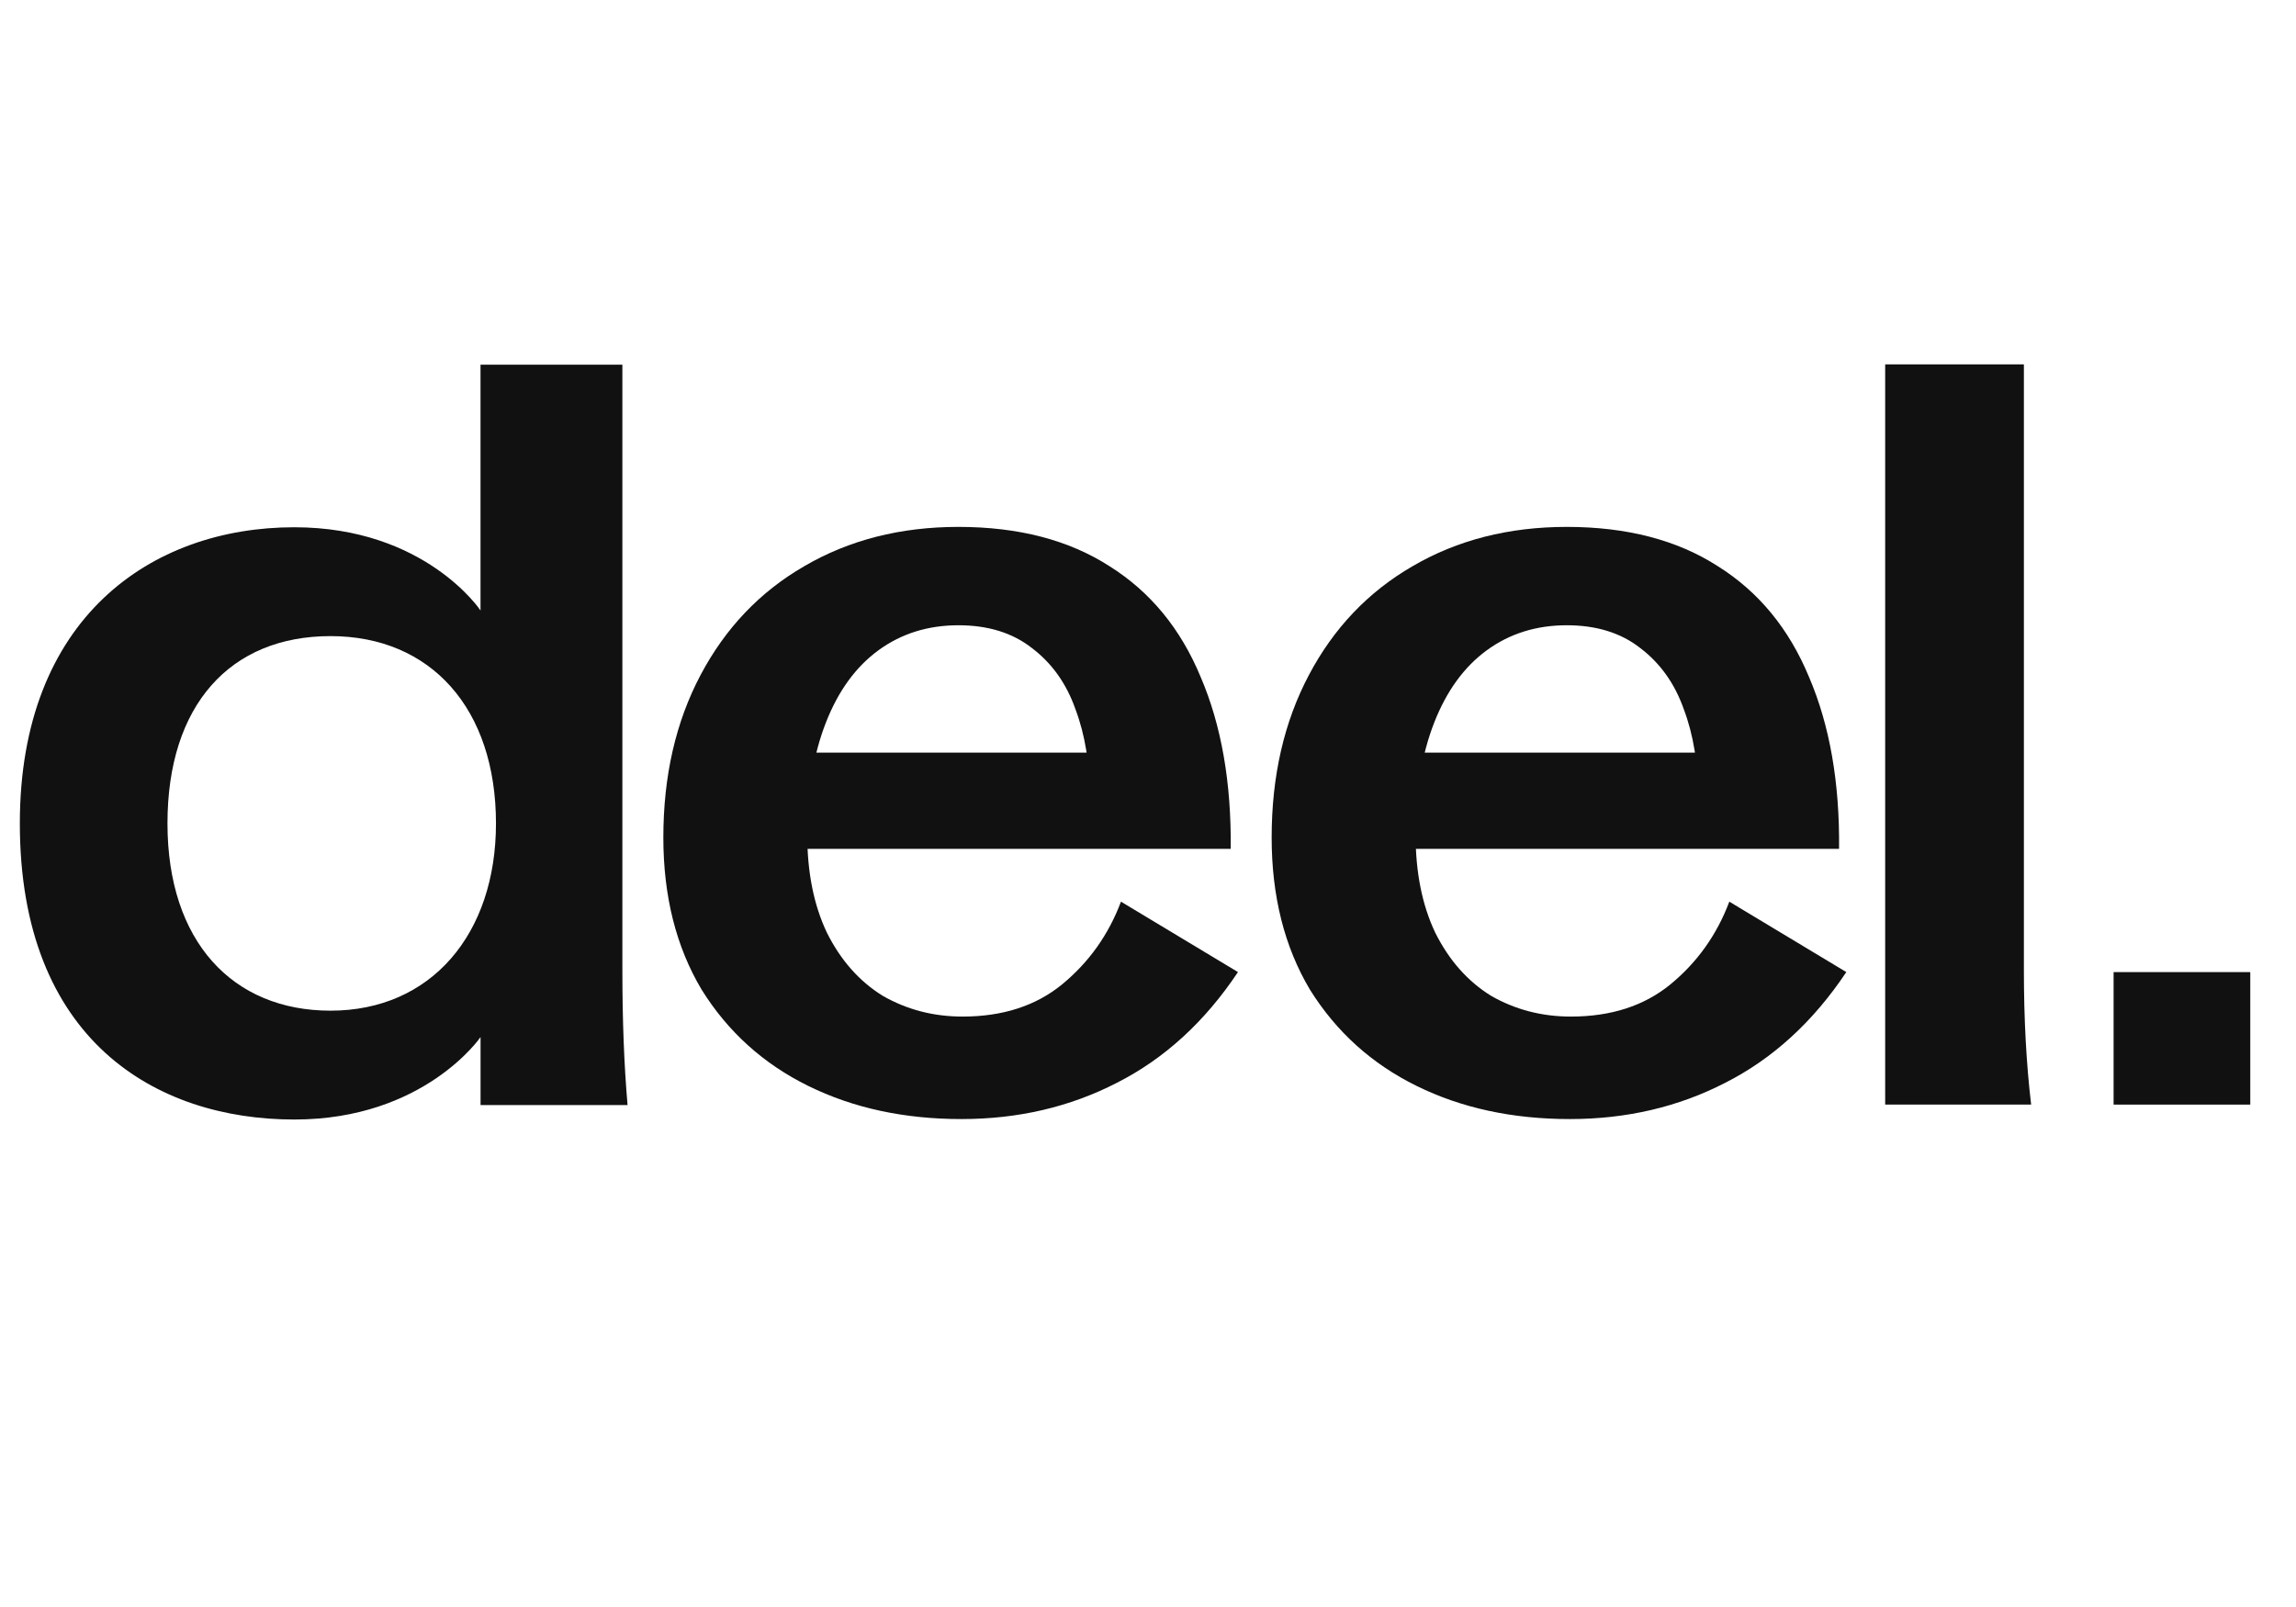 <svg width="70" height="49" viewBox="0 0 70 49" fill="none" xmlns="http://www.w3.org/2000/svg">
<g clip-path="url(#clip0_37_13591)">
<path d="M29.315 34.122C27.568 34.122 26.011 33.786 24.643 33.112C23.275 32.439 22.191 31.46 21.392 30.177C20.613 28.872 20.224 27.325 20.224 25.536C20.224 23.663 20.602 22.011 21.36 20.58C22.118 19.149 23.17 18.045 24.517 17.266C25.884 16.466 27.452 16.066 29.22 16.066C31.051 16.066 32.587 16.466 33.829 17.266C35.07 18.045 35.996 19.17 36.606 20.643C37.238 22.117 37.543 23.863 37.522 25.884H21.96V22.948H35.091L33.229 24.337C33.229 23.306 33.082 22.401 32.787 21.622C32.513 20.843 32.072 20.223 31.461 19.76C30.872 19.297 30.125 19.065 29.22 19.065C28.294 19.065 27.484 19.318 26.789 19.823C26.095 20.328 25.558 21.064 25.18 22.032C24.801 23 24.611 24.137 24.611 25.442C24.611 26.599 24.811 27.599 25.211 28.44C25.632 29.282 26.2 29.924 26.916 30.366C27.652 30.787 28.462 30.997 29.346 30.997C30.567 30.997 31.577 30.671 32.377 30.019C33.197 29.345 33.797 28.503 34.176 27.493L37.743 29.64C36.733 31.155 35.502 32.281 34.05 33.017C32.619 33.754 31.04 34.122 29.315 34.122Z" fill="#111111"/>
<path d="M47.862 34.122C46.115 34.122 44.558 33.786 43.19 33.112C41.822 32.439 40.738 31.46 39.938 30.177C39.16 28.872 38.77 27.325 38.77 25.536C38.77 23.663 39.149 22.011 39.907 20.58C40.664 19.149 41.717 18.045 43.063 17.266C44.431 16.466 45.999 16.066 47.767 16.066C49.598 16.066 51.134 16.466 52.376 17.266C53.617 18.045 54.543 19.17 55.153 20.643C55.785 22.117 56.09 23.863 56.069 25.884H40.507V22.948H53.638L51.776 24.337C51.776 23.306 51.629 22.401 51.334 21.622C51.06 20.843 50.618 20.223 50.008 19.76C49.419 19.297 48.672 19.065 47.767 19.065C46.841 19.065 46.031 19.318 45.336 19.823C44.642 20.328 44.105 21.064 43.726 22.032C43.348 23 43.158 24.137 43.158 25.442C43.158 26.599 43.358 27.599 43.758 28.44C44.179 29.282 44.747 29.924 45.463 30.366C46.199 30.787 47.009 30.997 47.893 30.997C49.114 30.997 50.124 30.671 50.923 30.019C51.744 29.345 52.344 28.503 52.723 27.493L56.29 29.64C55.28 31.155 54.049 32.281 52.597 33.017C51.166 33.754 49.587 34.122 47.862 34.122Z" fill="#111111"/>
<path d="M57.475 11.111H61.704V29.578C61.704 31.072 61.778 32.44 61.925 33.681H57.475V11.111Z" fill="#111111"/>
<path d="M0.605 25.107C0.605 18.855 4.596 16.077 8.972 16.077C12.966 16.077 14.65 18.614 14.65 18.614V11.119H18.975V29.59C18.975 31.107 19.027 32.475 19.133 33.695H14.651V31.622C14.651 31.622 12.935 34.136 8.973 34.136C4.75 34.136 0.605 31.713 0.605 25.107ZM10.077 30.817C13.14 30.817 15.121 28.486 15.121 25.107C15.121 21.609 13.139 19.396 10.077 19.396C7.015 19.396 5.106 21.5 5.106 25.107C5.106 28.713 7.095 30.817 10.077 30.817Z" fill="#111111"/>
<path d="M64.439 29.641H68.606V33.681H64.439V29.641Z" fill="#111111"/>
</g>
<defs>
<clipPath id="clip0_37_13591">
<rect width="69" height="26" fill="white" transform="translate(0.316 9.725)"/>
</clipPath>
</defs>
</svg>

